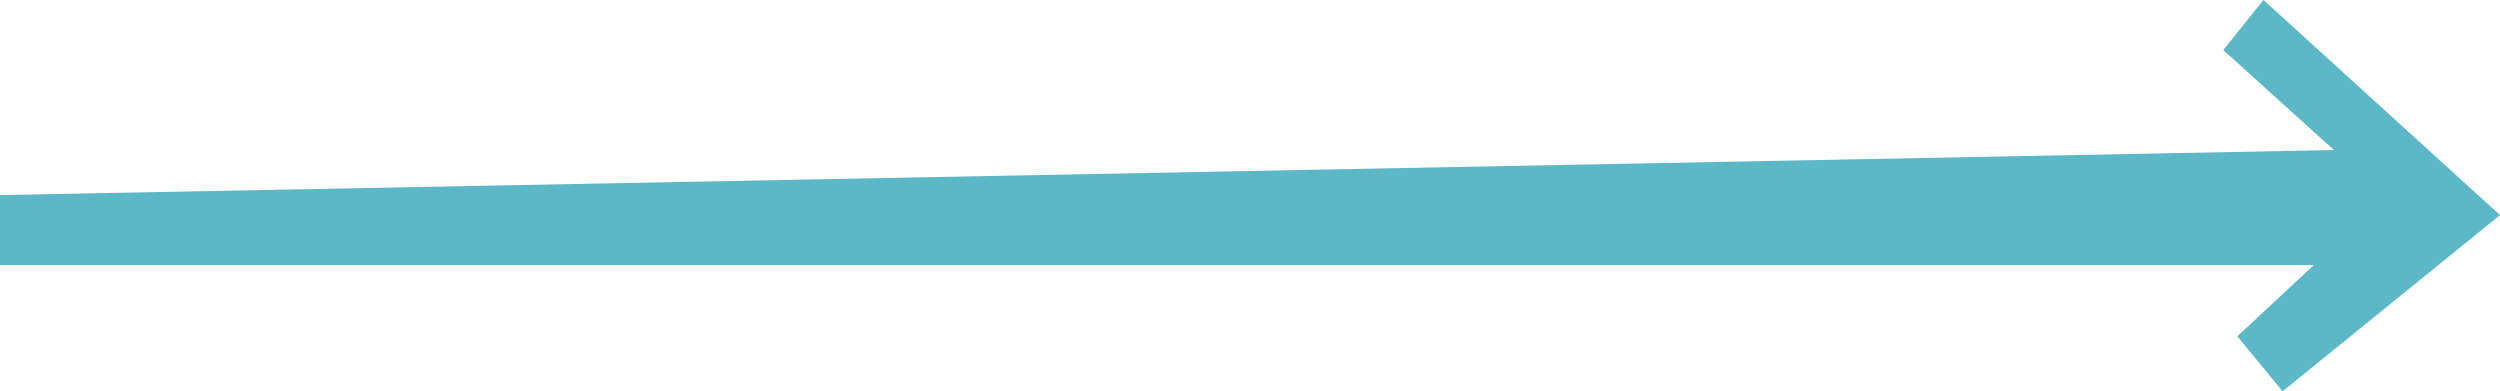 <?xml version="1.0" encoding="UTF-8"?> <svg xmlns="http://www.w3.org/2000/svg" width="115" height="18" viewBox="0 0 115 18" fill="none"> <path d="M0 12.194V8.973L107.361 6.902L102.269 2.301L104.12 0L115 9.893L105 18L102.917 15.469L106.435 12.194H0Z" fill="#5CB8C6"></path> </svg> 